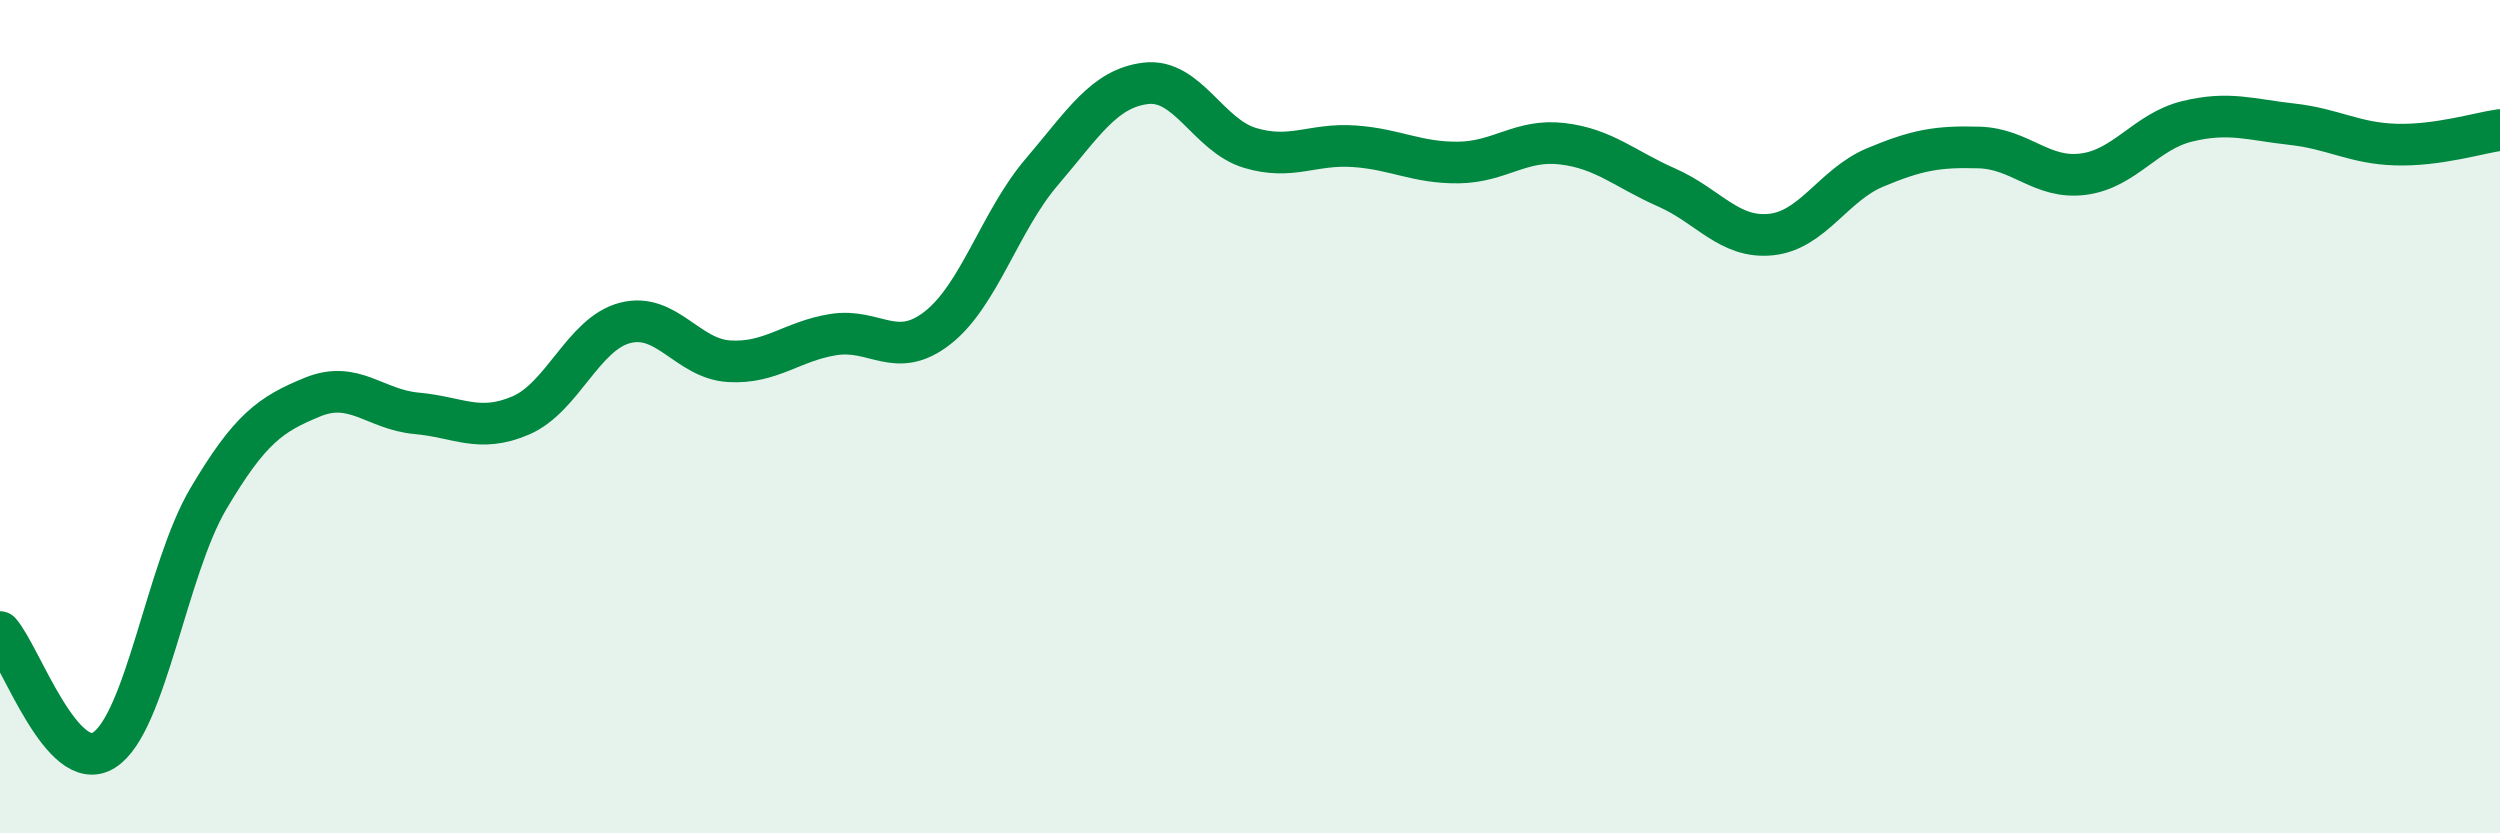 
    <svg width="60" height="20" viewBox="0 0 60 20" xmlns="http://www.w3.org/2000/svg">
      <path
        d="M 0,15.17 C 0.5,15.74 1.5,18.64 2.5,18 C 3.5,17.36 4,13.66 5,11.97 C 6,10.28 6.5,9.94 7.5,9.53 C 8.5,9.12 9,9.83 10,9.92 C 11,10.01 11.5,10.4 12.5,9.97 C 13.5,9.54 14,8.01 15,7.75 C 16,7.49 16.5,8.61 17.5,8.67 C 18.5,8.73 19,8.19 20,8.03 C 21,7.87 21.5,8.65 22.5,7.87 C 23.5,7.09 24,5.3 25,4.13 C 26,2.96 26.5,2.12 27.5,2 C 28.5,1.88 29,3.25 30,3.55 C 31,3.85 31.5,3.44 32.5,3.51 C 33.5,3.58 34,3.91 35,3.9 C 36,3.89 36.5,3.33 37.5,3.45 C 38.5,3.57 39,4.06 40,4.5 C 41,4.94 41.5,5.73 42.5,5.63 C 43.5,5.53 44,4.44 45,4.02 C 46,3.6 46.5,3.51 47.5,3.54 C 48.5,3.57 49,4.31 50,4.18 C 51,4.05 51.5,3.15 52.5,2.91 C 53.5,2.67 54,2.87 55,2.98 C 56,3.09 56.5,3.44 57.5,3.47 C 58.5,3.5 59.5,3.19 60,3.12L60 20L0 20Z"
        fill="#008740"
        opacity="0.1"
        stroke-linecap="round"
        stroke-linejoin="round"
      />
      <path
        d="M 0,15.17 C 0.5,15.74 1.5,18.64 2.5,18 C 3.5,17.36 4,13.66 5,11.97 C 6,10.28 6.5,9.94 7.5,9.53 C 8.5,9.12 9,9.83 10,9.92 C 11,10.01 11.5,10.4 12.5,9.97 C 13.5,9.54 14,8.01 15,7.75 C 16,7.49 16.5,8.61 17.5,8.67 C 18.5,8.73 19,8.19 20,8.03 C 21,7.87 21.5,8.65 22.5,7.87 C 23.5,7.09 24,5.3 25,4.13 C 26,2.96 26.5,2.12 27.5,2 C 28.5,1.88 29,3.25 30,3.55 C 31,3.85 31.5,3.44 32.5,3.51 C 33.5,3.58 34,3.91 35,3.9 C 36,3.89 36.5,3.33 37.5,3.45 C 38.5,3.57 39,4.06 40,4.5 C 41,4.94 41.5,5.73 42.5,5.63 C 43.5,5.53 44,4.44 45,4.02 C 46,3.6 46.5,3.51 47.5,3.54 C 48.5,3.57 49,4.31 50,4.18 C 51,4.05 51.5,3.15 52.5,2.91 C 53.5,2.67 54,2.87 55,2.98 C 56,3.09 56.5,3.44 57.5,3.47 C 58.5,3.5 59.5,3.19 60,3.12"
        stroke="#008740"
        stroke-width="1"
        fill="none"
        stroke-linecap="round"
        stroke-linejoin="round"
      />
    </svg>
  